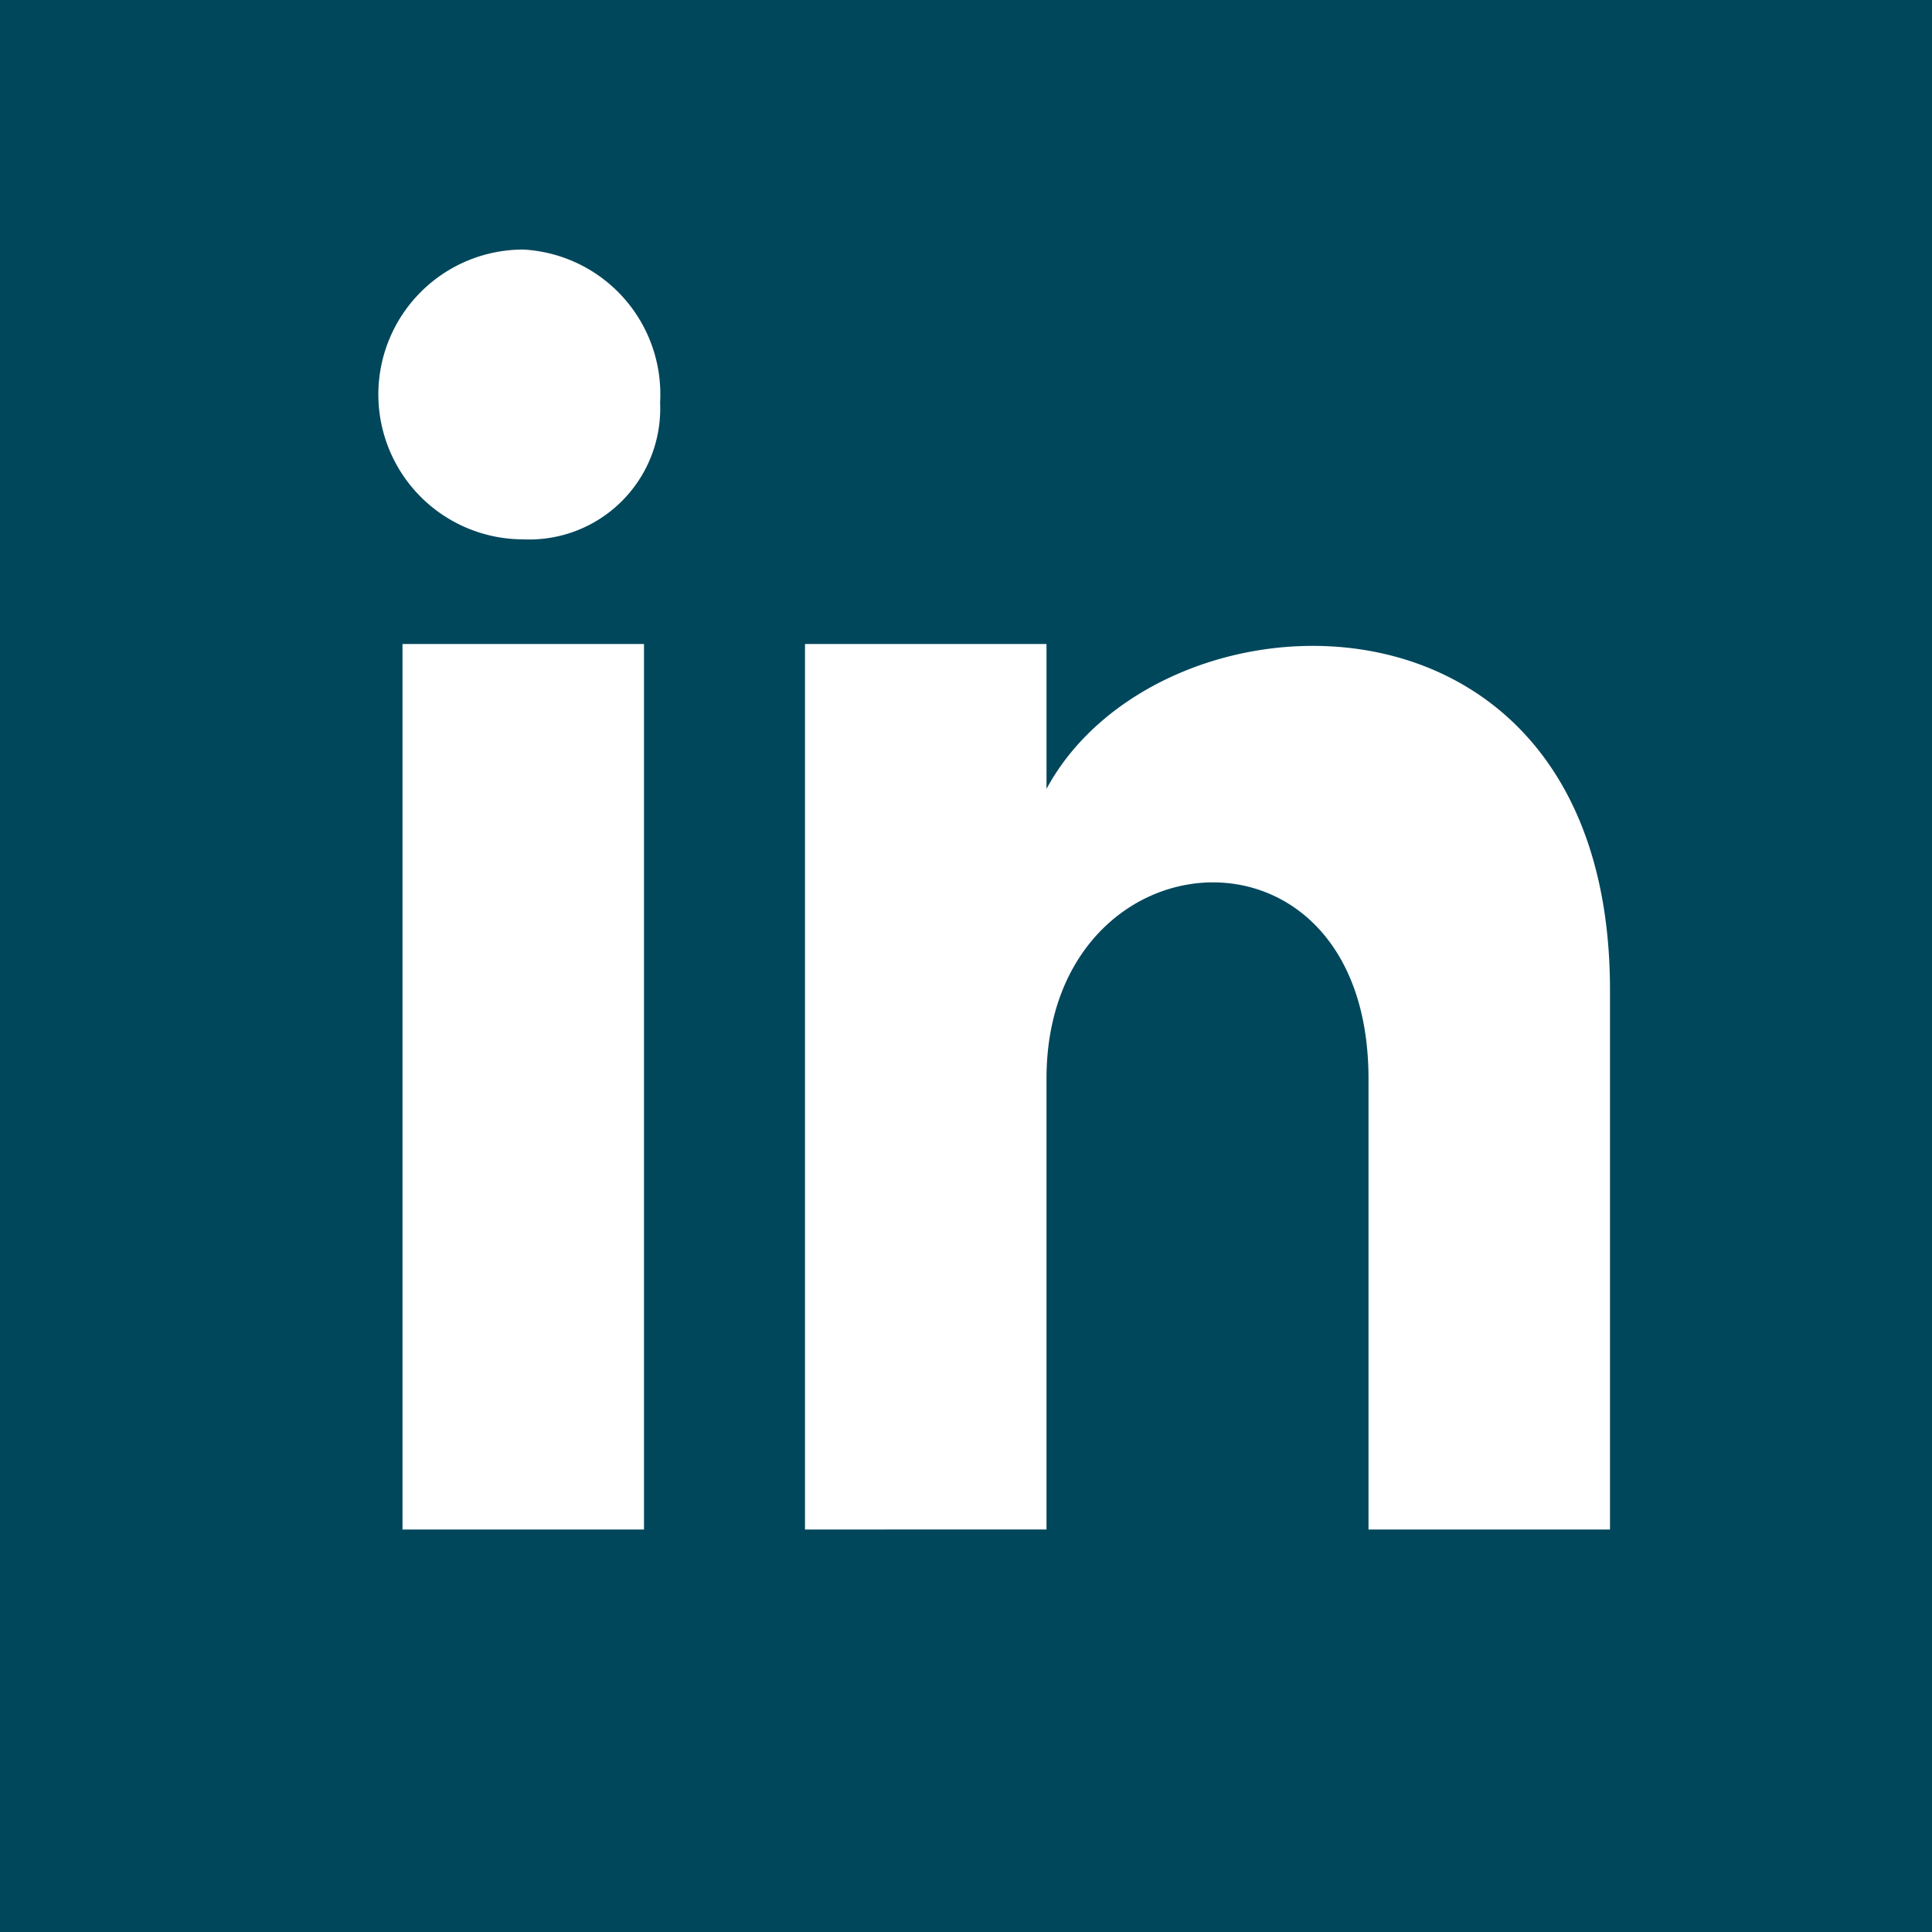 <svg xmlns="http://www.w3.org/2000/svg" width="36" height="36" viewBox="0 0 36 36">
  <path id="icon_linkedin" d="M0,0V36H36V0ZM12,28.5H7.5V12H12ZM9.75,10.05a2.7,2.7,0,1,1,0-5.4A2.7,2.7,0,0,1,12.3,7.5,2.441,2.441,0,0,1,9.75,10.05ZM30,28.5H25.5V20.1c0-5.1-6-4.65-6,0v8.4H15V12h4.5v2.7C21.6,10.8,30,10.5,30,18.45Z" fill="#00475c"/>
</svg>
